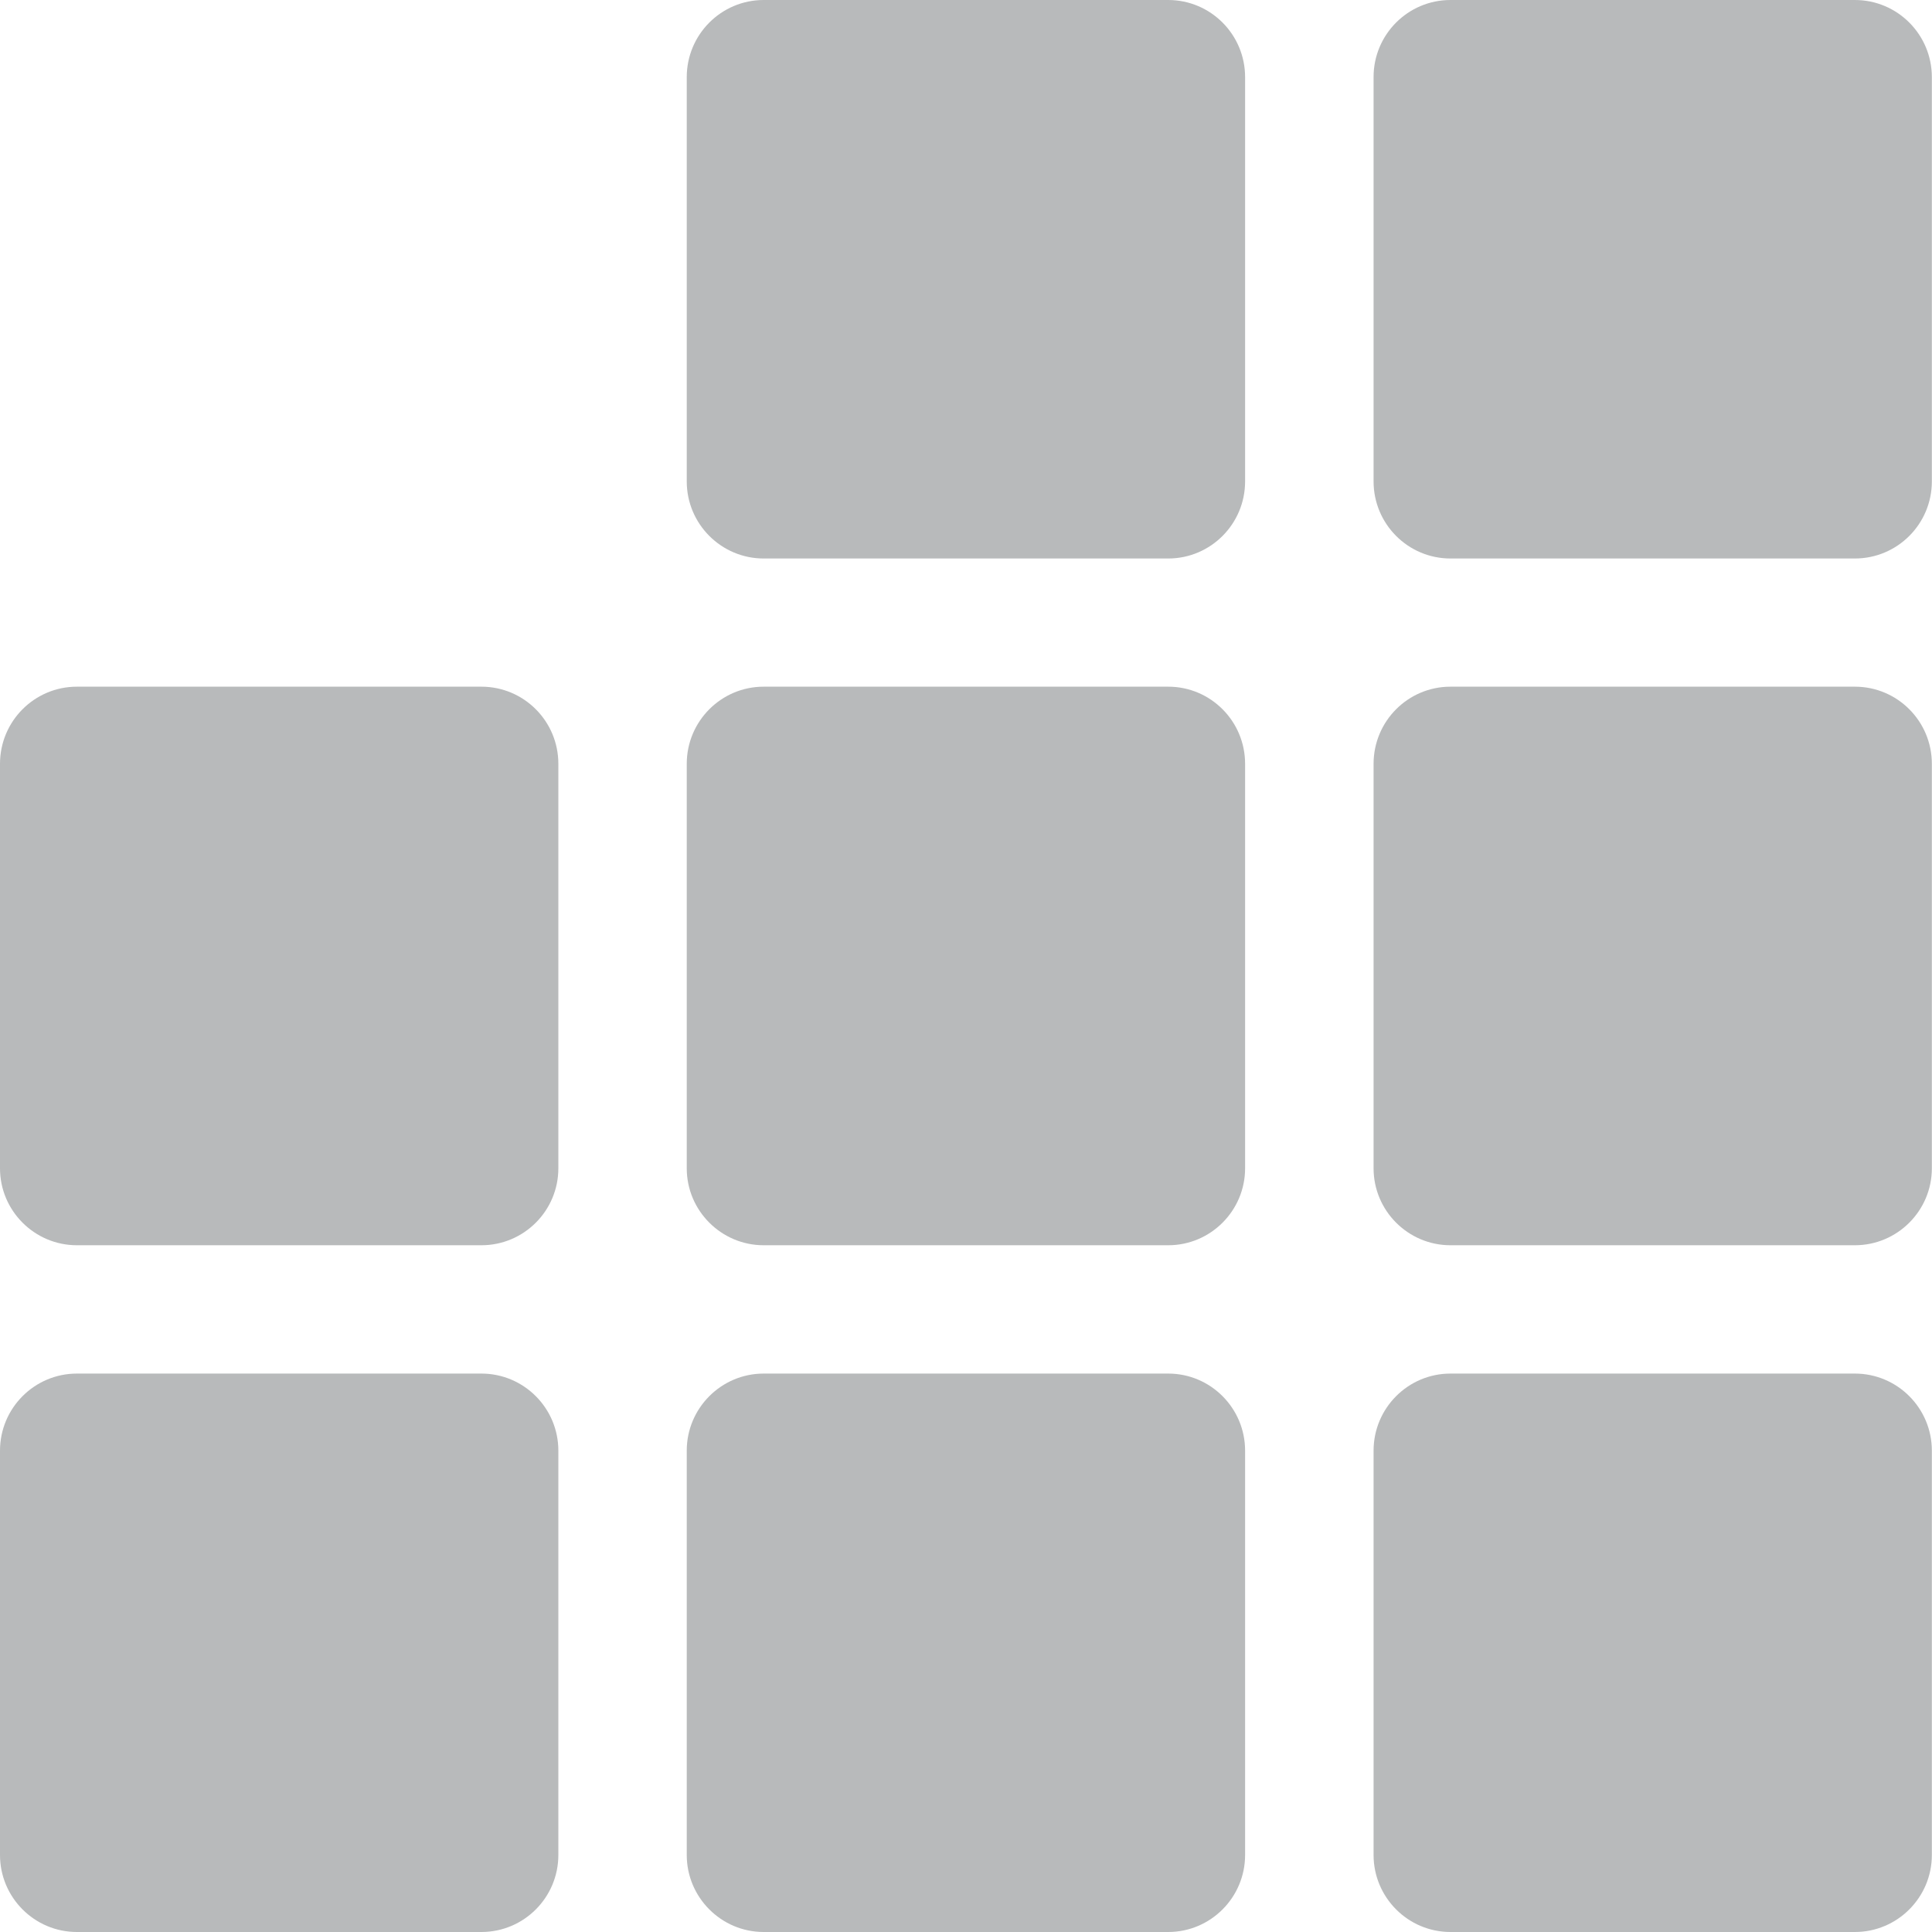 <?xml version="1.0" encoding="utf-8"?>
<!-- Generator: Adobe Illustrator 15.1.0, SVG Export Plug-In  -->
<!DOCTYPE svg PUBLIC "-//W3C//DTD SVG 1.1//EN" "http://www.w3.org/Graphics/SVG/1.1/DTD/svg11.dtd">
<svg version="1.1"
	 xmlns="http://www.w3.org/2000/svg" xmlns:xlink="http://www.w3.org/1999/xlink" xmlns:a="http://ns.adobe.com/AdobeSVGViewerExtensions/3.0/"
	 x="0px" y="0px" width="26px" height="26px" viewBox="0 0 26 26" enable-background="new 0 0 26 26" xml:space="preserve">
<defs>
</defs>
<path fill="#B8BABB" d="M7.514,24.964c0,0.57-0.462,1.036-1.036,1.036H1.035C0.463,26,0,25.534,0,24.964v-5.442
	c0-0.571,0.463-1.037,1.035-1.037h5.443c0.573,0,1.036,0.466,1.036,1.037V24.964z"/>
<path fill="#B8BABB" d="M16.756,24.964c0,0.57-0.463,1.036-1.035,1.036h-5.444c-0.571,0-1.035-0.466-1.035-1.036v-5.442
	c0-0.571,0.464-1.037,1.035-1.037h5.444c0.572,0,1.035,0.466,1.035,1.037V24.964z"/>
<path fill="#B8BABB" d="M25.998,24.964c0,0.57-0.463,1.036-1.036,1.036H19.52c-0.572,0-1.035-0.466-1.035-1.036v-5.442
	c0-0.571,0.463-1.037,1.035-1.037h5.442c0.573,0,1.036,0.466,1.036,1.037V24.964z"/>
<path fill="#B8BABB" d="M7.514,15.723c0,0.569-0.462,1.035-1.036,1.035H1.035C0.463,16.758,0,16.292,0,15.723v-5.444
	c0-0.573,0.463-1.038,1.035-1.038h5.443c0.573,0,1.036,0.465,1.036,1.038V15.723z"/>
<path fill="#B8BABB" d="M16.756,15.723c0,0.569-0.463,1.035-1.035,1.035h-5.444c-0.571,0-1.035-0.466-1.035-1.035v-5.444
	c0-0.573,0.464-1.038,1.035-1.038h5.444c0.572,0,1.035,0.465,1.035,1.038V15.723z"/>
<path fill="#B8BABB" d="M25.998,15.723c0,0.569-0.463,1.035-1.036,1.035H19.52c-0.572,0-1.035-0.466-1.035-1.035v-5.444
	c0-0.573,0.463-1.038,1.035-1.038h5.442c0.573,0,1.036,0.465,1.036,1.038V15.723z"/>
<path fill="#B8BABB" d="M16.756,6.479c0,0.572-0.463,1.037-1.035,1.037h-5.444c-0.571,0-1.035-0.465-1.035-1.037V1.038
	C9.242,0.465,9.706,0,10.277,0h5.444c0.572,0,1.035,0.465,1.035,1.038V6.479z"/>
<path fill="#B8BABB" d="M25.998,6.479c0,0.572-0.463,1.037-1.036,1.037H19.52c-0.572,0-1.035-0.465-1.035-1.037V1.038
	C18.484,0.465,18.948,0,19.52,0h5.442c0.573,0,1.036,0.465,1.036,1.038V6.479z"/>
</svg>
